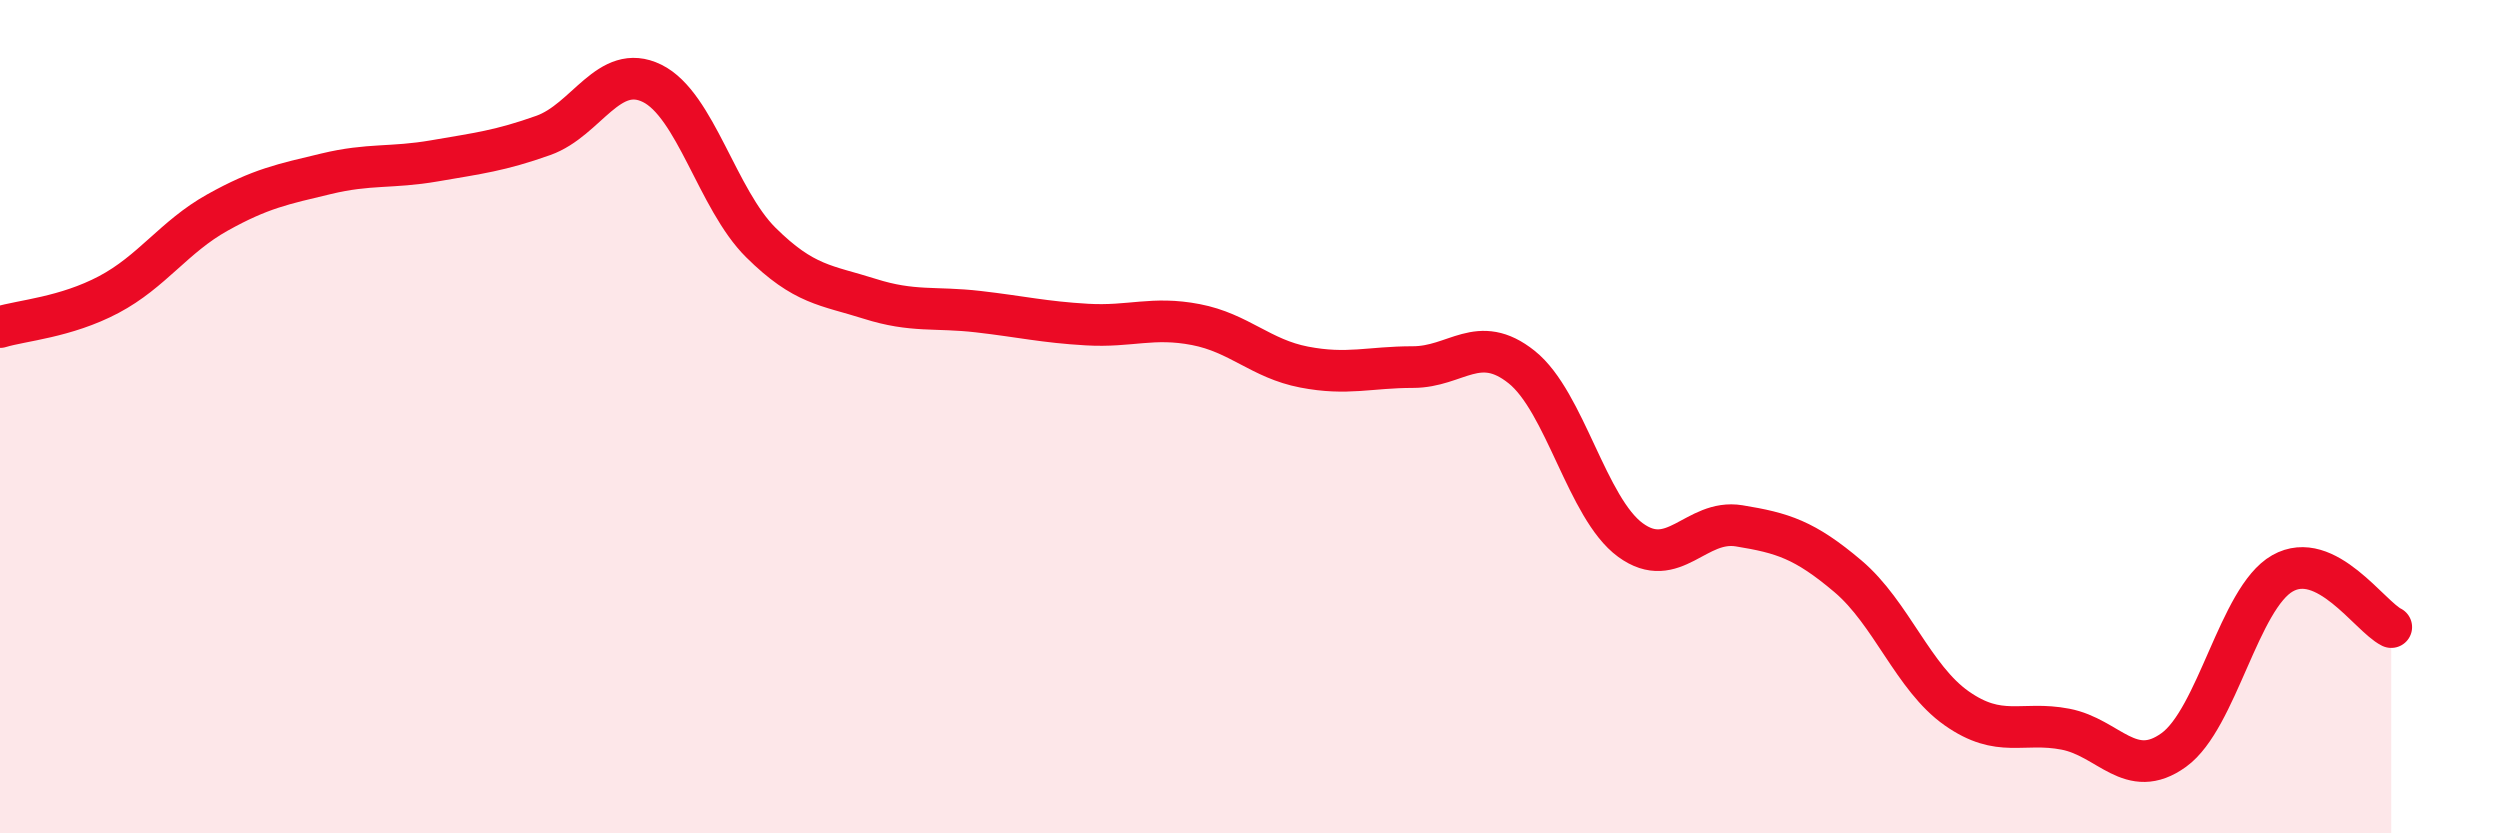 
    <svg width="60" height="20" viewBox="0 0 60 20" xmlns="http://www.w3.org/2000/svg">
      <path
        d="M 0,7.85 C 0.52,7.69 1.57,7.62 2.61,7.07 C 3.65,6.52 4.18,5.68 5.22,5.1 C 6.26,4.52 6.79,4.42 7.83,4.17 C 8.87,3.92 9.39,4.04 10.43,3.86 C 11.47,3.68 12,3.62 13.04,3.25 C 14.08,2.88 14.61,1.49 15.65,2 C 16.69,2.51 17.22,4.79 18.26,5.82 C 19.3,6.85 19.83,6.84 20.87,7.17 C 21.91,7.5 22.44,7.36 23.48,7.48 C 24.52,7.6 25.05,7.73 26.09,7.79 C 27.13,7.85 27.66,7.59 28.7,7.79 C 29.74,7.99 30.26,8.61 31.3,8.81 C 32.34,9.01 32.87,8.81 33.91,8.81 C 34.95,8.81 35.48,7.98 36.52,8.81 C 37.56,9.64 38.09,12.2 39.13,12.96 C 40.17,13.72 40.7,12.45 41.74,12.62 C 42.78,12.79 43.31,12.95 44.35,13.83 C 45.39,14.71 45.92,16.27 46.96,17 C 48,17.73 48.53,17.3 49.57,17.5 C 50.61,17.7 51.13,18.75 52.17,18 C 53.21,17.25 53.74,14.35 54.78,13.76 C 55.82,13.17 56.87,14.79 57.39,15.05L57.39 20L0 20Z"
        fill="#EB0A25"
        opacity="0.1"
        stroke-linecap="round"
        stroke-linejoin="round"
      />
      <path
        d="M 0,7.85 C 0.52,7.69 1.57,7.62 2.61,7.07 C 3.65,6.52 4.18,5.68 5.22,5.1 C 6.26,4.52 6.79,4.42 7.83,4.17 C 8.87,3.92 9.39,4.04 10.43,3.86 C 11.47,3.68 12,3.62 13.04,3.25 C 14.08,2.88 14.61,1.49 15.65,2 C 16.69,2.51 17.22,4.79 18.26,5.82 C 19.3,6.85 19.83,6.84 20.87,7.17 C 21.91,7.5 22.44,7.36 23.48,7.48 C 24.52,7.6 25.05,7.73 26.09,7.79 C 27.13,7.85 27.66,7.59 28.7,7.79 C 29.74,7.99 30.26,8.61 31.3,8.81 C 32.34,9.01 32.87,8.81 33.91,8.81 C 34.95,8.81 35.48,7.98 36.52,8.81 C 37.56,9.64 38.09,12.2 39.13,12.96 C 40.17,13.72 40.7,12.45 41.74,12.62 C 42.78,12.79 43.31,12.95 44.35,13.83 C 45.39,14.71 45.92,16.27 46.96,17 C 48,17.73 48.53,17.3 49.57,17.5 C 50.61,17.7 51.13,18.75 52.17,18 C 53.21,17.25 53.74,14.35 54.78,13.76 C 55.82,13.17 56.87,14.79 57.39,15.05"
        stroke="#EB0A25"
        stroke-width="1"
        fill="none"
        stroke-linecap="round"
        stroke-linejoin="round"
      />
    </svg>
  